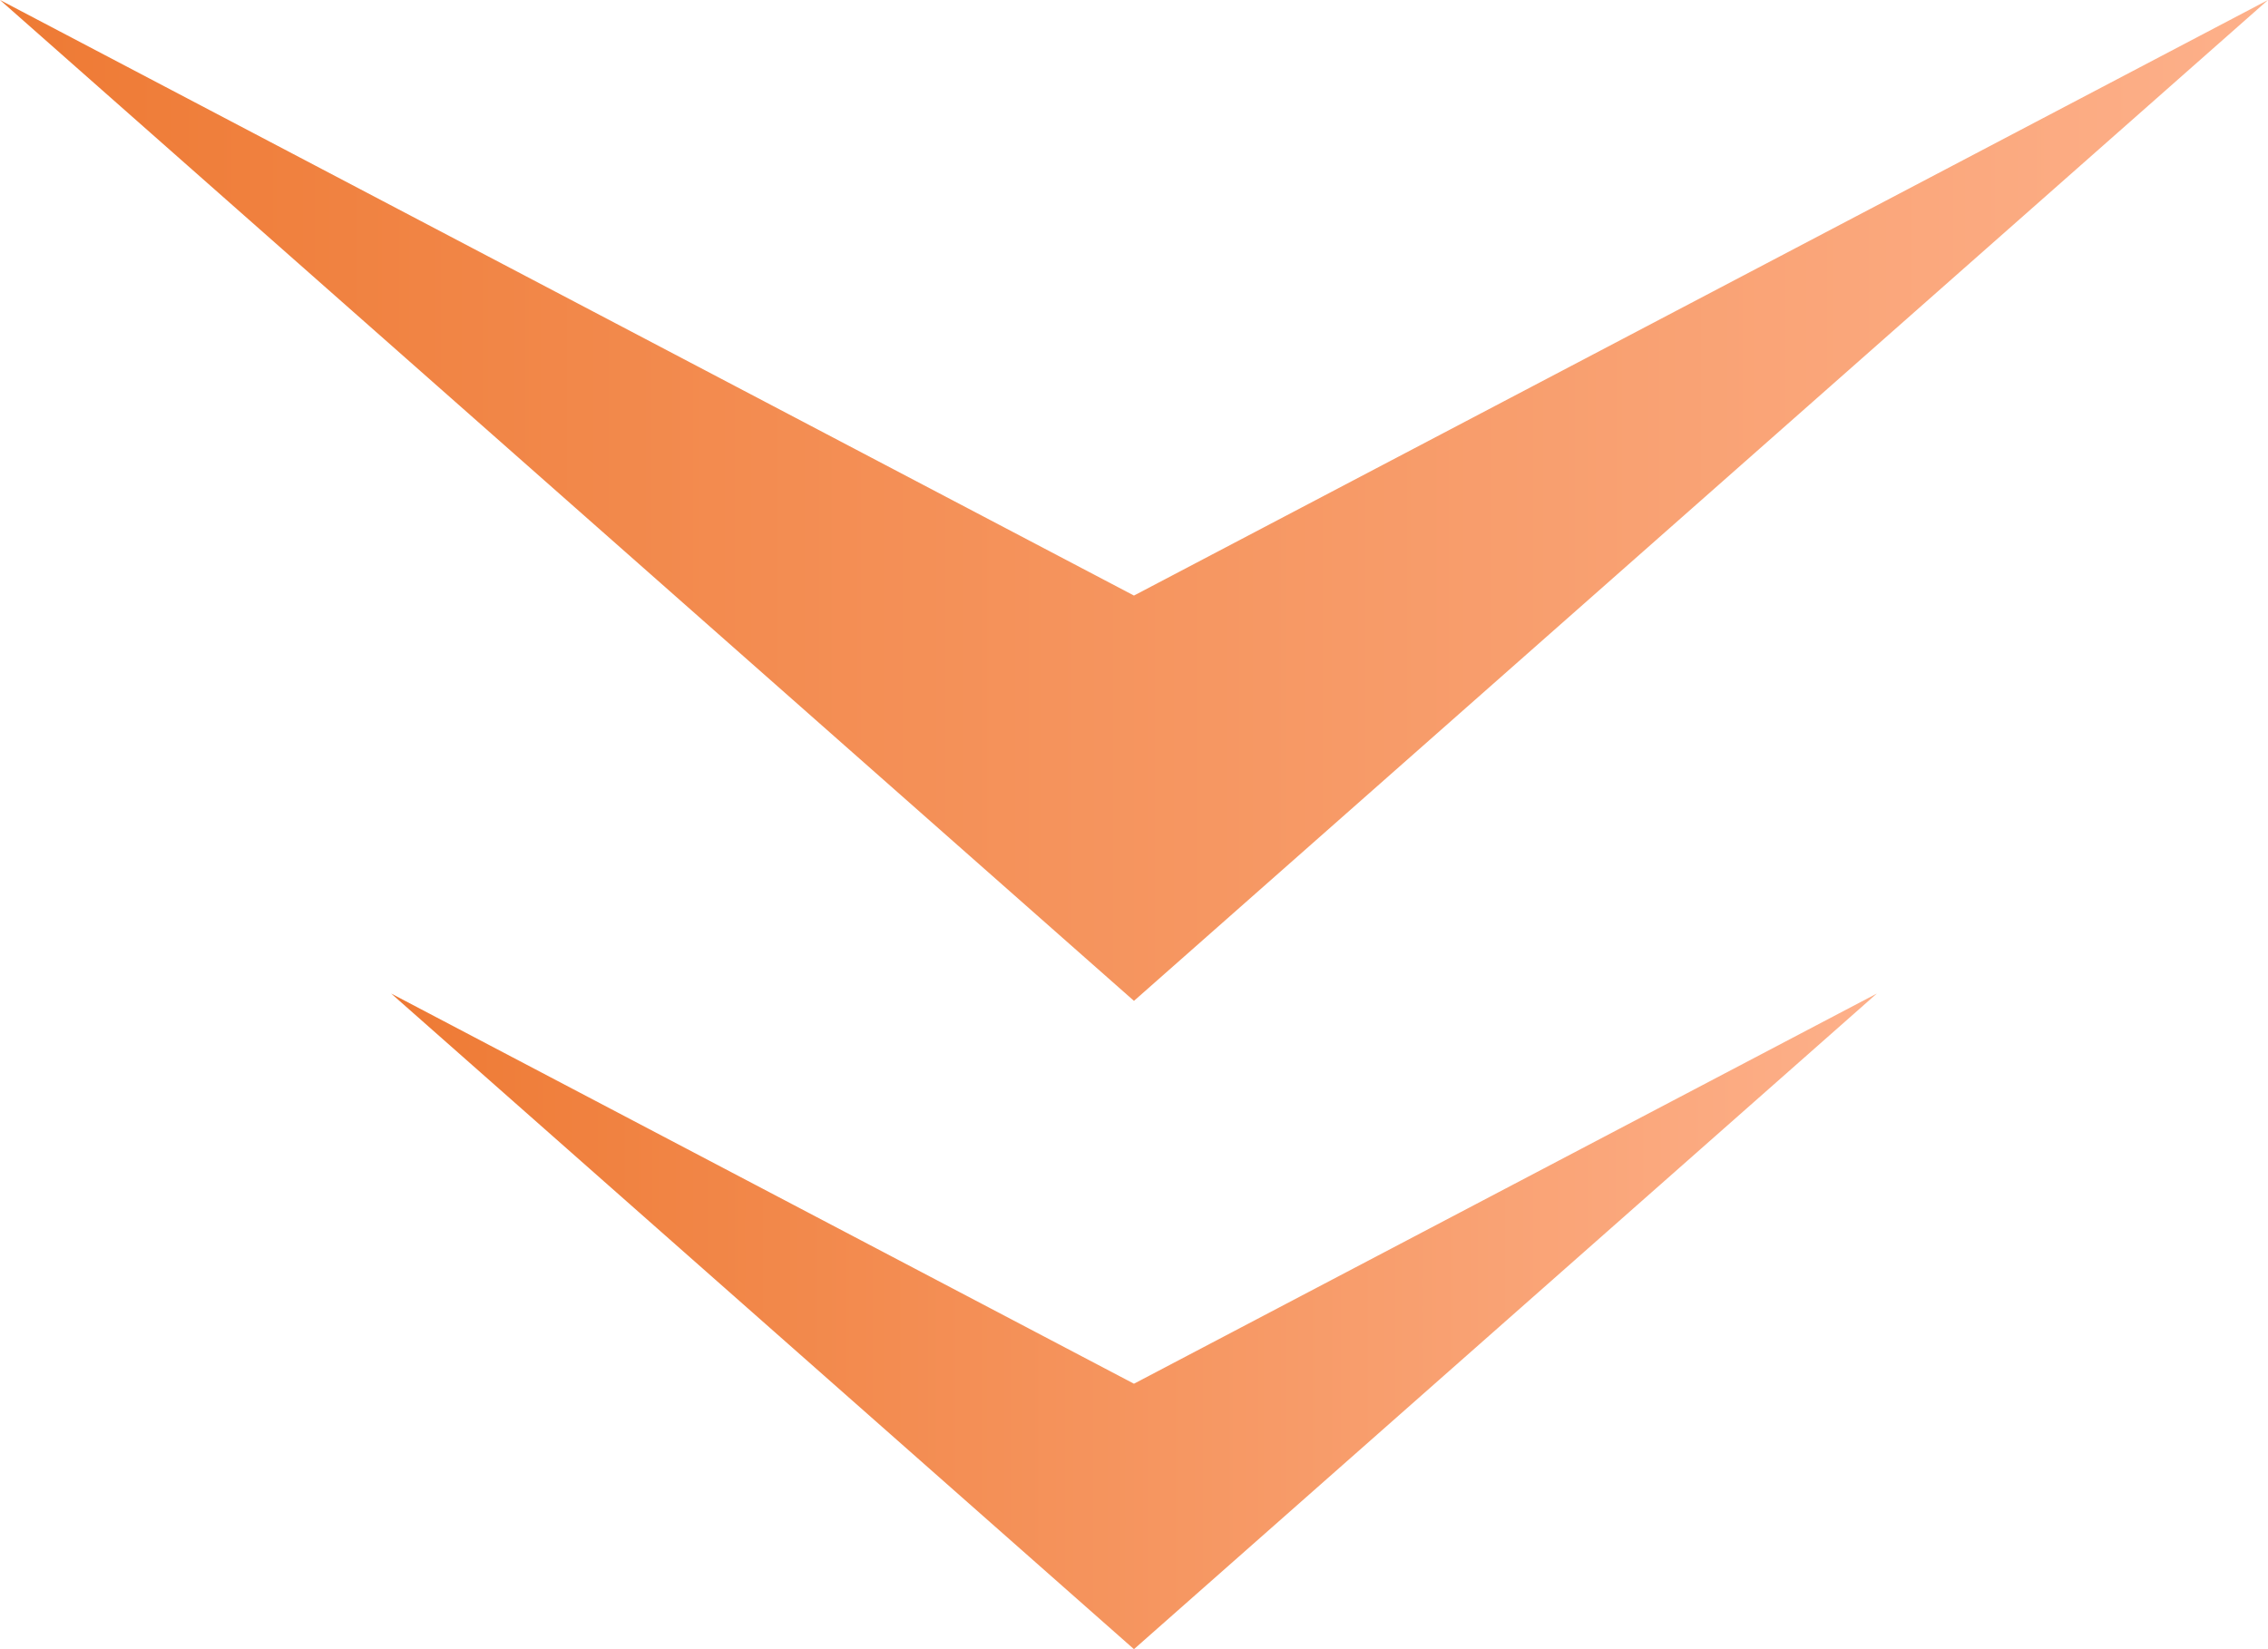 <svg width="66" height="48" viewBox="0 0 66 48" fill="none" xmlns="http://www.w3.org/2000/svg">
<path d="M32.999 17.334L0 0L32.999 29.131L66 0L32.999 17.334Z" fill="url(#paint0_linear_1_236)"/>
<path d="M32.999 40.274L11.382 28.917L32.999 48L54.618 28.917L32.999 40.274Z" fill="url(#paint1_linear_1_236)"/>
<defs>
<linearGradient id="paint0_linear_1_236" x1="0" y1="14.566" x2="65.999" y2="14.566" gradientUnits="userSpaceOnUse">
<stop stop-color="#EE7A34"/>
<stop offset="1" stop-color="#FDB08A"/>
</linearGradient>
<linearGradient id="paint1_linear_1_236" x1="11.382" y1="38.459" x2="54.618" y2="38.459" gradientUnits="userSpaceOnUse">
<stop stop-color="#EE7A34"/>
<stop offset="1" stop-color="#FDB08A"/>
</linearGradient>
</defs>
</svg>

